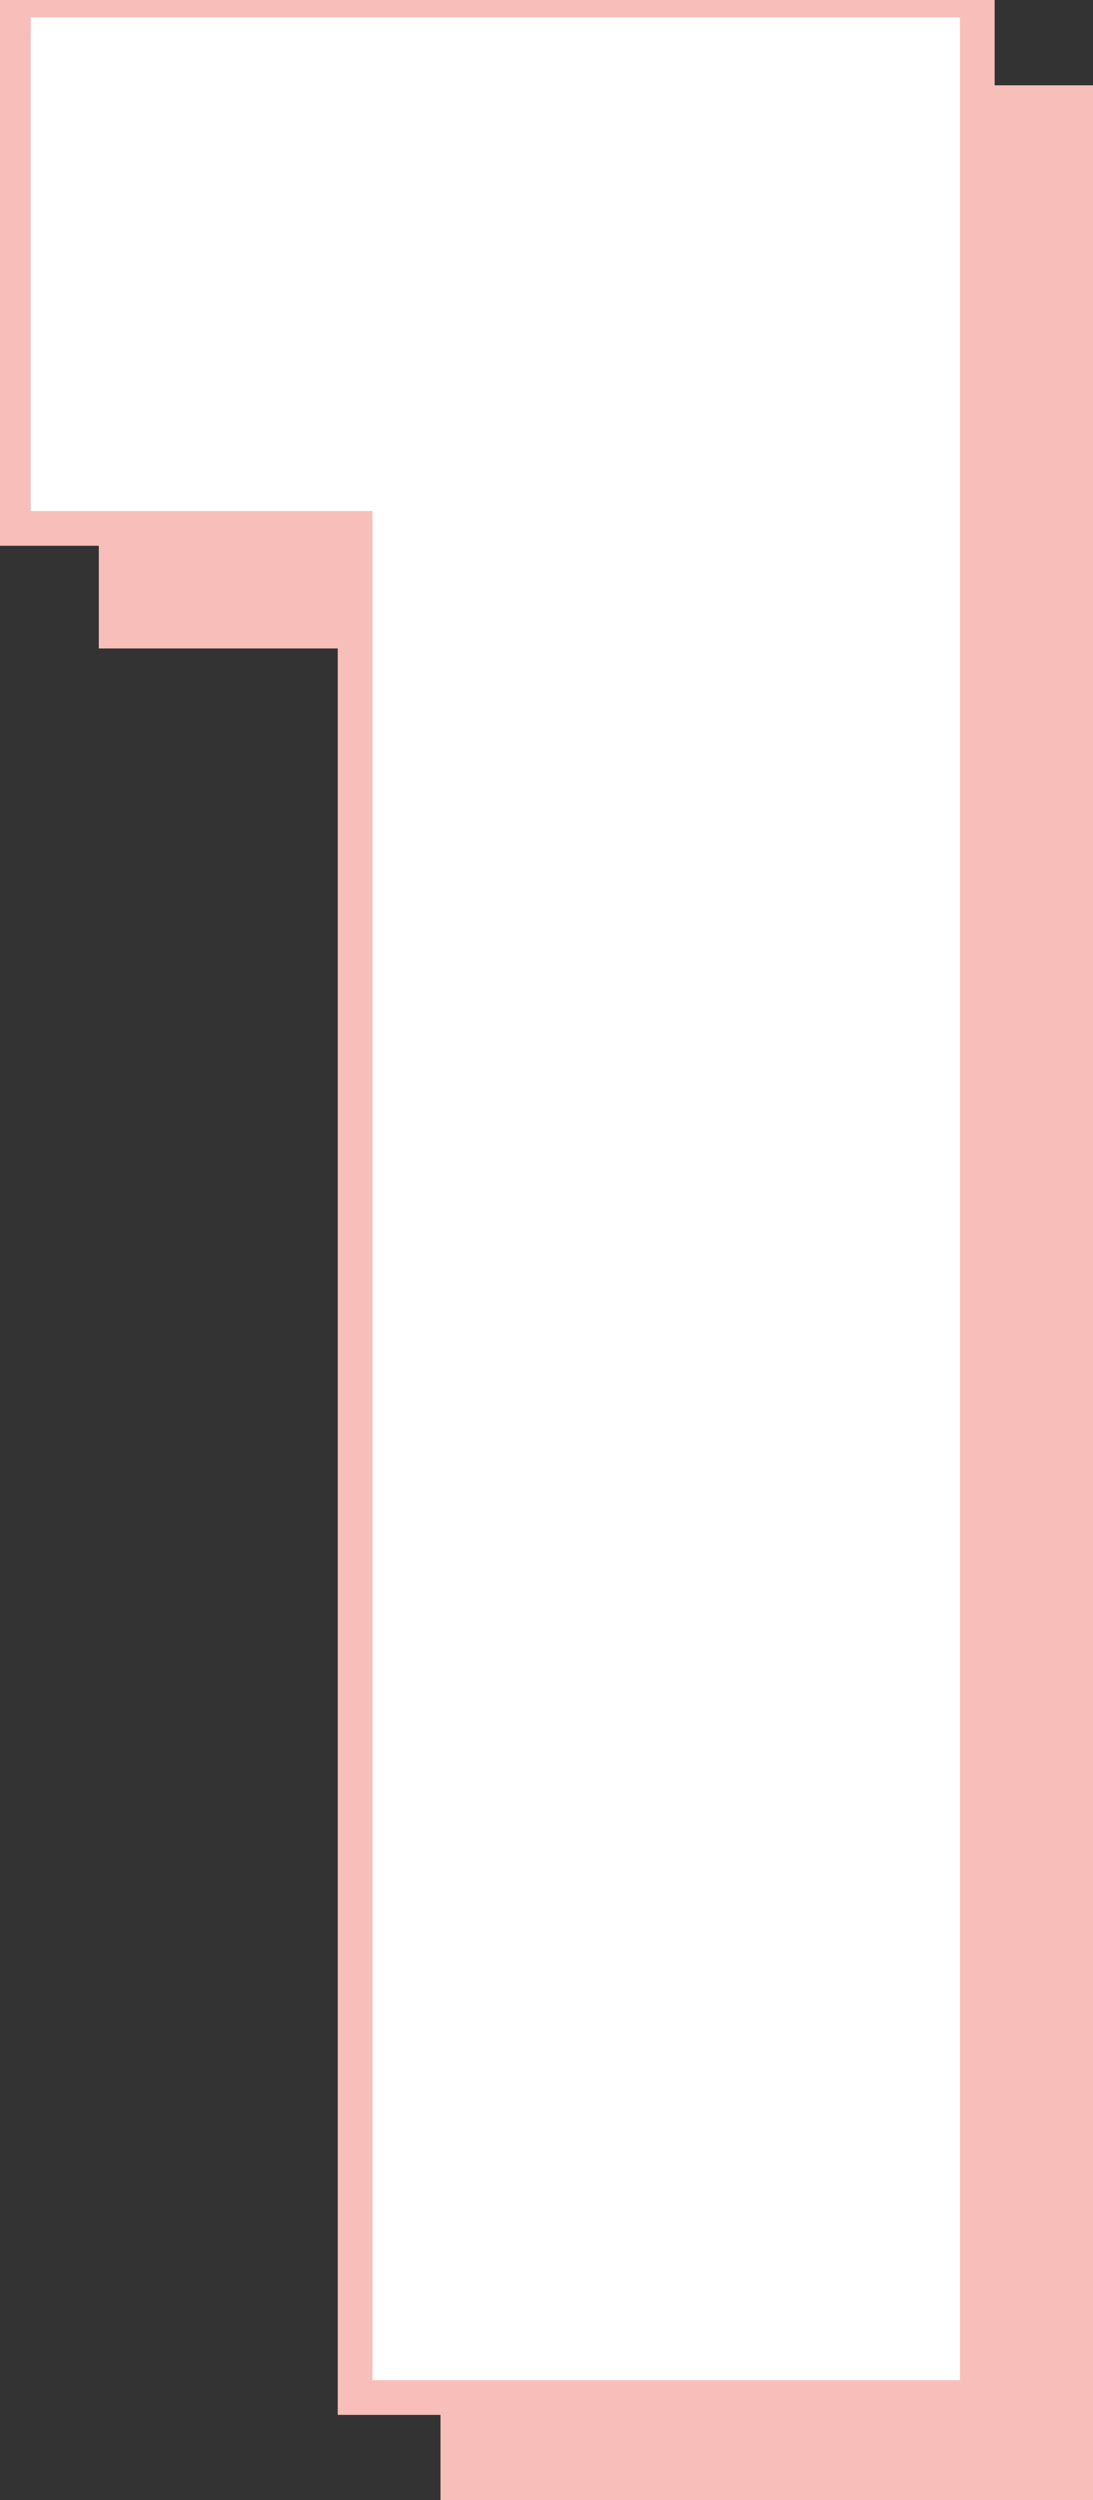 <svg xmlns="http://www.w3.org/2000/svg" width="63" height="144" viewBox="0 0 63 144">
  <rect x="0" y="0" width="63" height="144" fill="#333333" stroke="none"/>
<defs>
    <style>
      .cls-1 {
        fill: #f8beba;
      }

      .cls-1, .cls-2 {
        stroke: #f8beba;
        stroke-width: 2px;
        fill-rule: evenodd;
      }

      .cls-2 {
        fill: #fff;
      }
    </style>
  </defs>
  <path id="_1_shadow" data-name="1_shadow" class="cls-1" d="M26.39,36.349V144.006H62.254V5.914H6.695V36.349H26.39Z"/>
  <path id="_1" data-name="1" class="cls-2" d="M20.467,30.434V138.09H56.331V0H0.771V30.434h19.7Z"/>
</svg>
